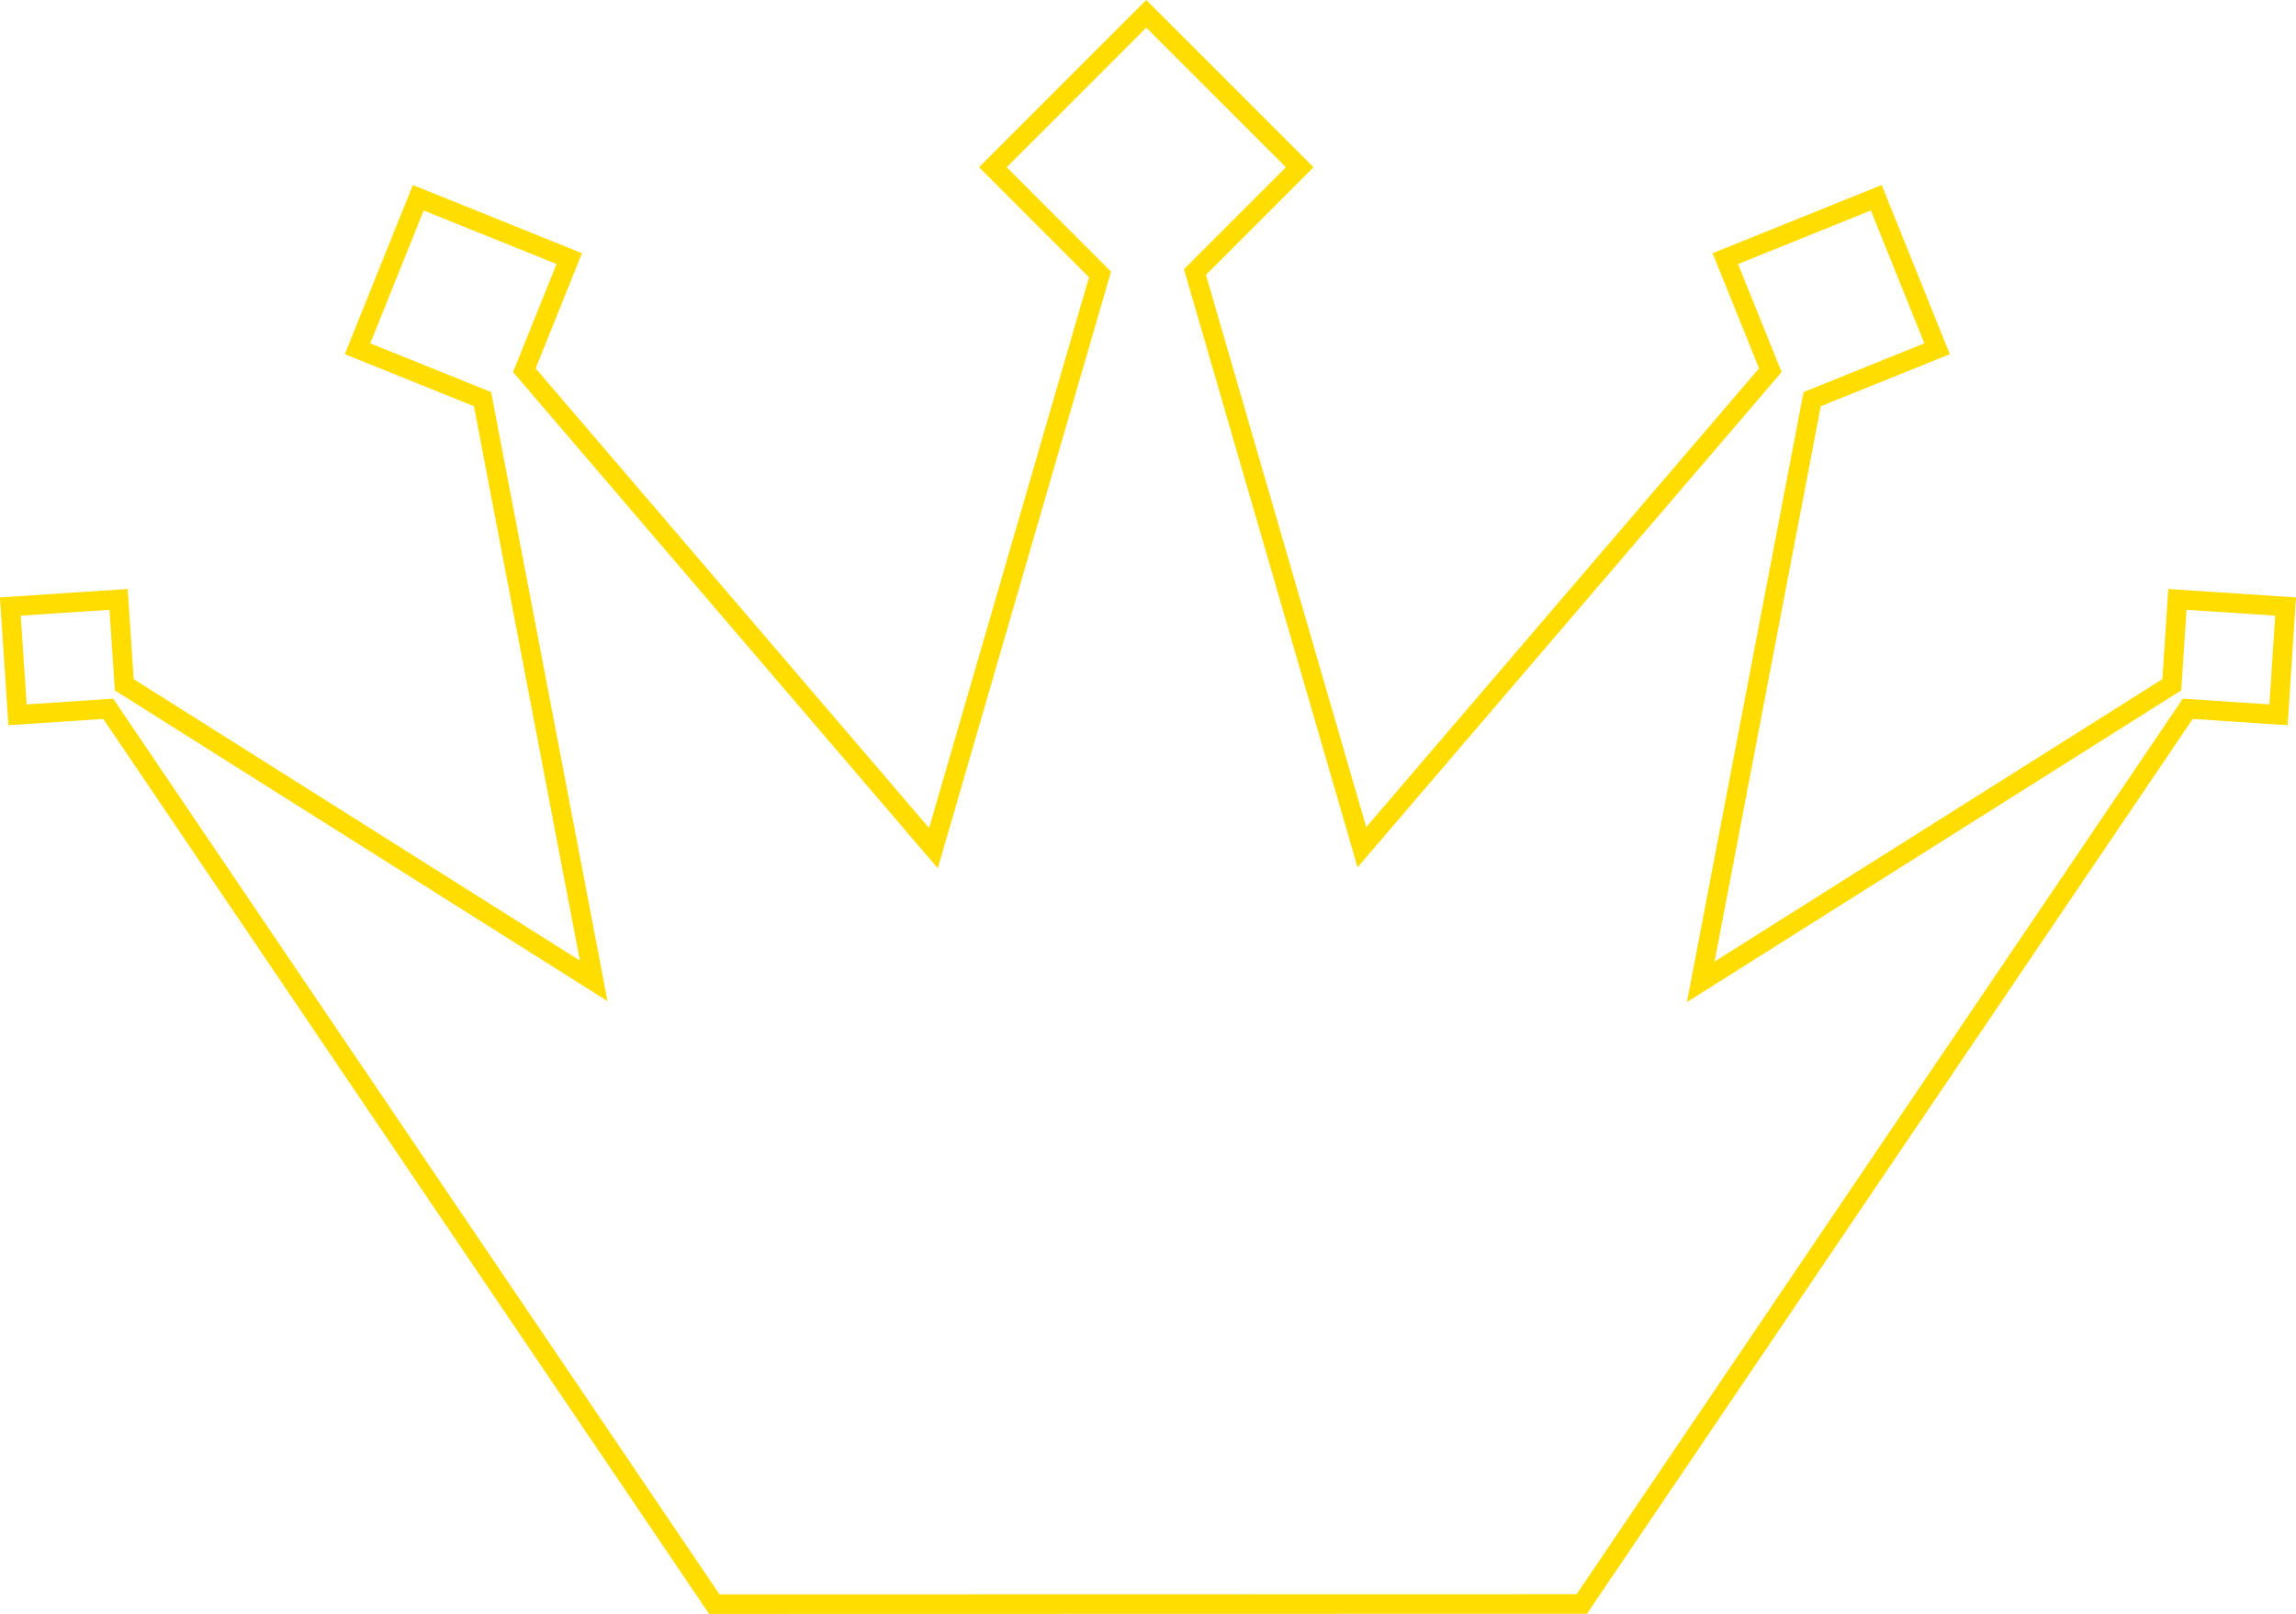 <svg id="Ebene_1" data-name="Ebene 1" xmlns="http://www.w3.org/2000/svg" viewBox="0 0 352.35 247.62"><defs><style>.cls-1{fill:none;stroke:#fd0;stroke-miterlimit:10;stroke-width:3px;}</style></defs><title>crown</title><polygon class="cls-1" points="242.75 246.09 335.74 108.75 349.67 109.67 350.75 93.06 334.15 91.96 333.29 105.06 261 150.64 278.1 61.24 297.27 53.51 287.94 30.34 264.77 39.68 271.68 56.8 209 129.99 183.38 41.74 199.46 25.66 175.91 2.12 152.37 25.66 168.81 42.11 143.25 130.13 80.47 56.8 87.36 39.68 64.19 30.34 54.87 53.51 74.05 61.24 91.11 150.49 19.07 105.06 18.2 91.96 1.59 93.06 2.69 109.67 16.61 108.75 109.33 245.69 109.63 246.12 242.75 246.09"/></svg>